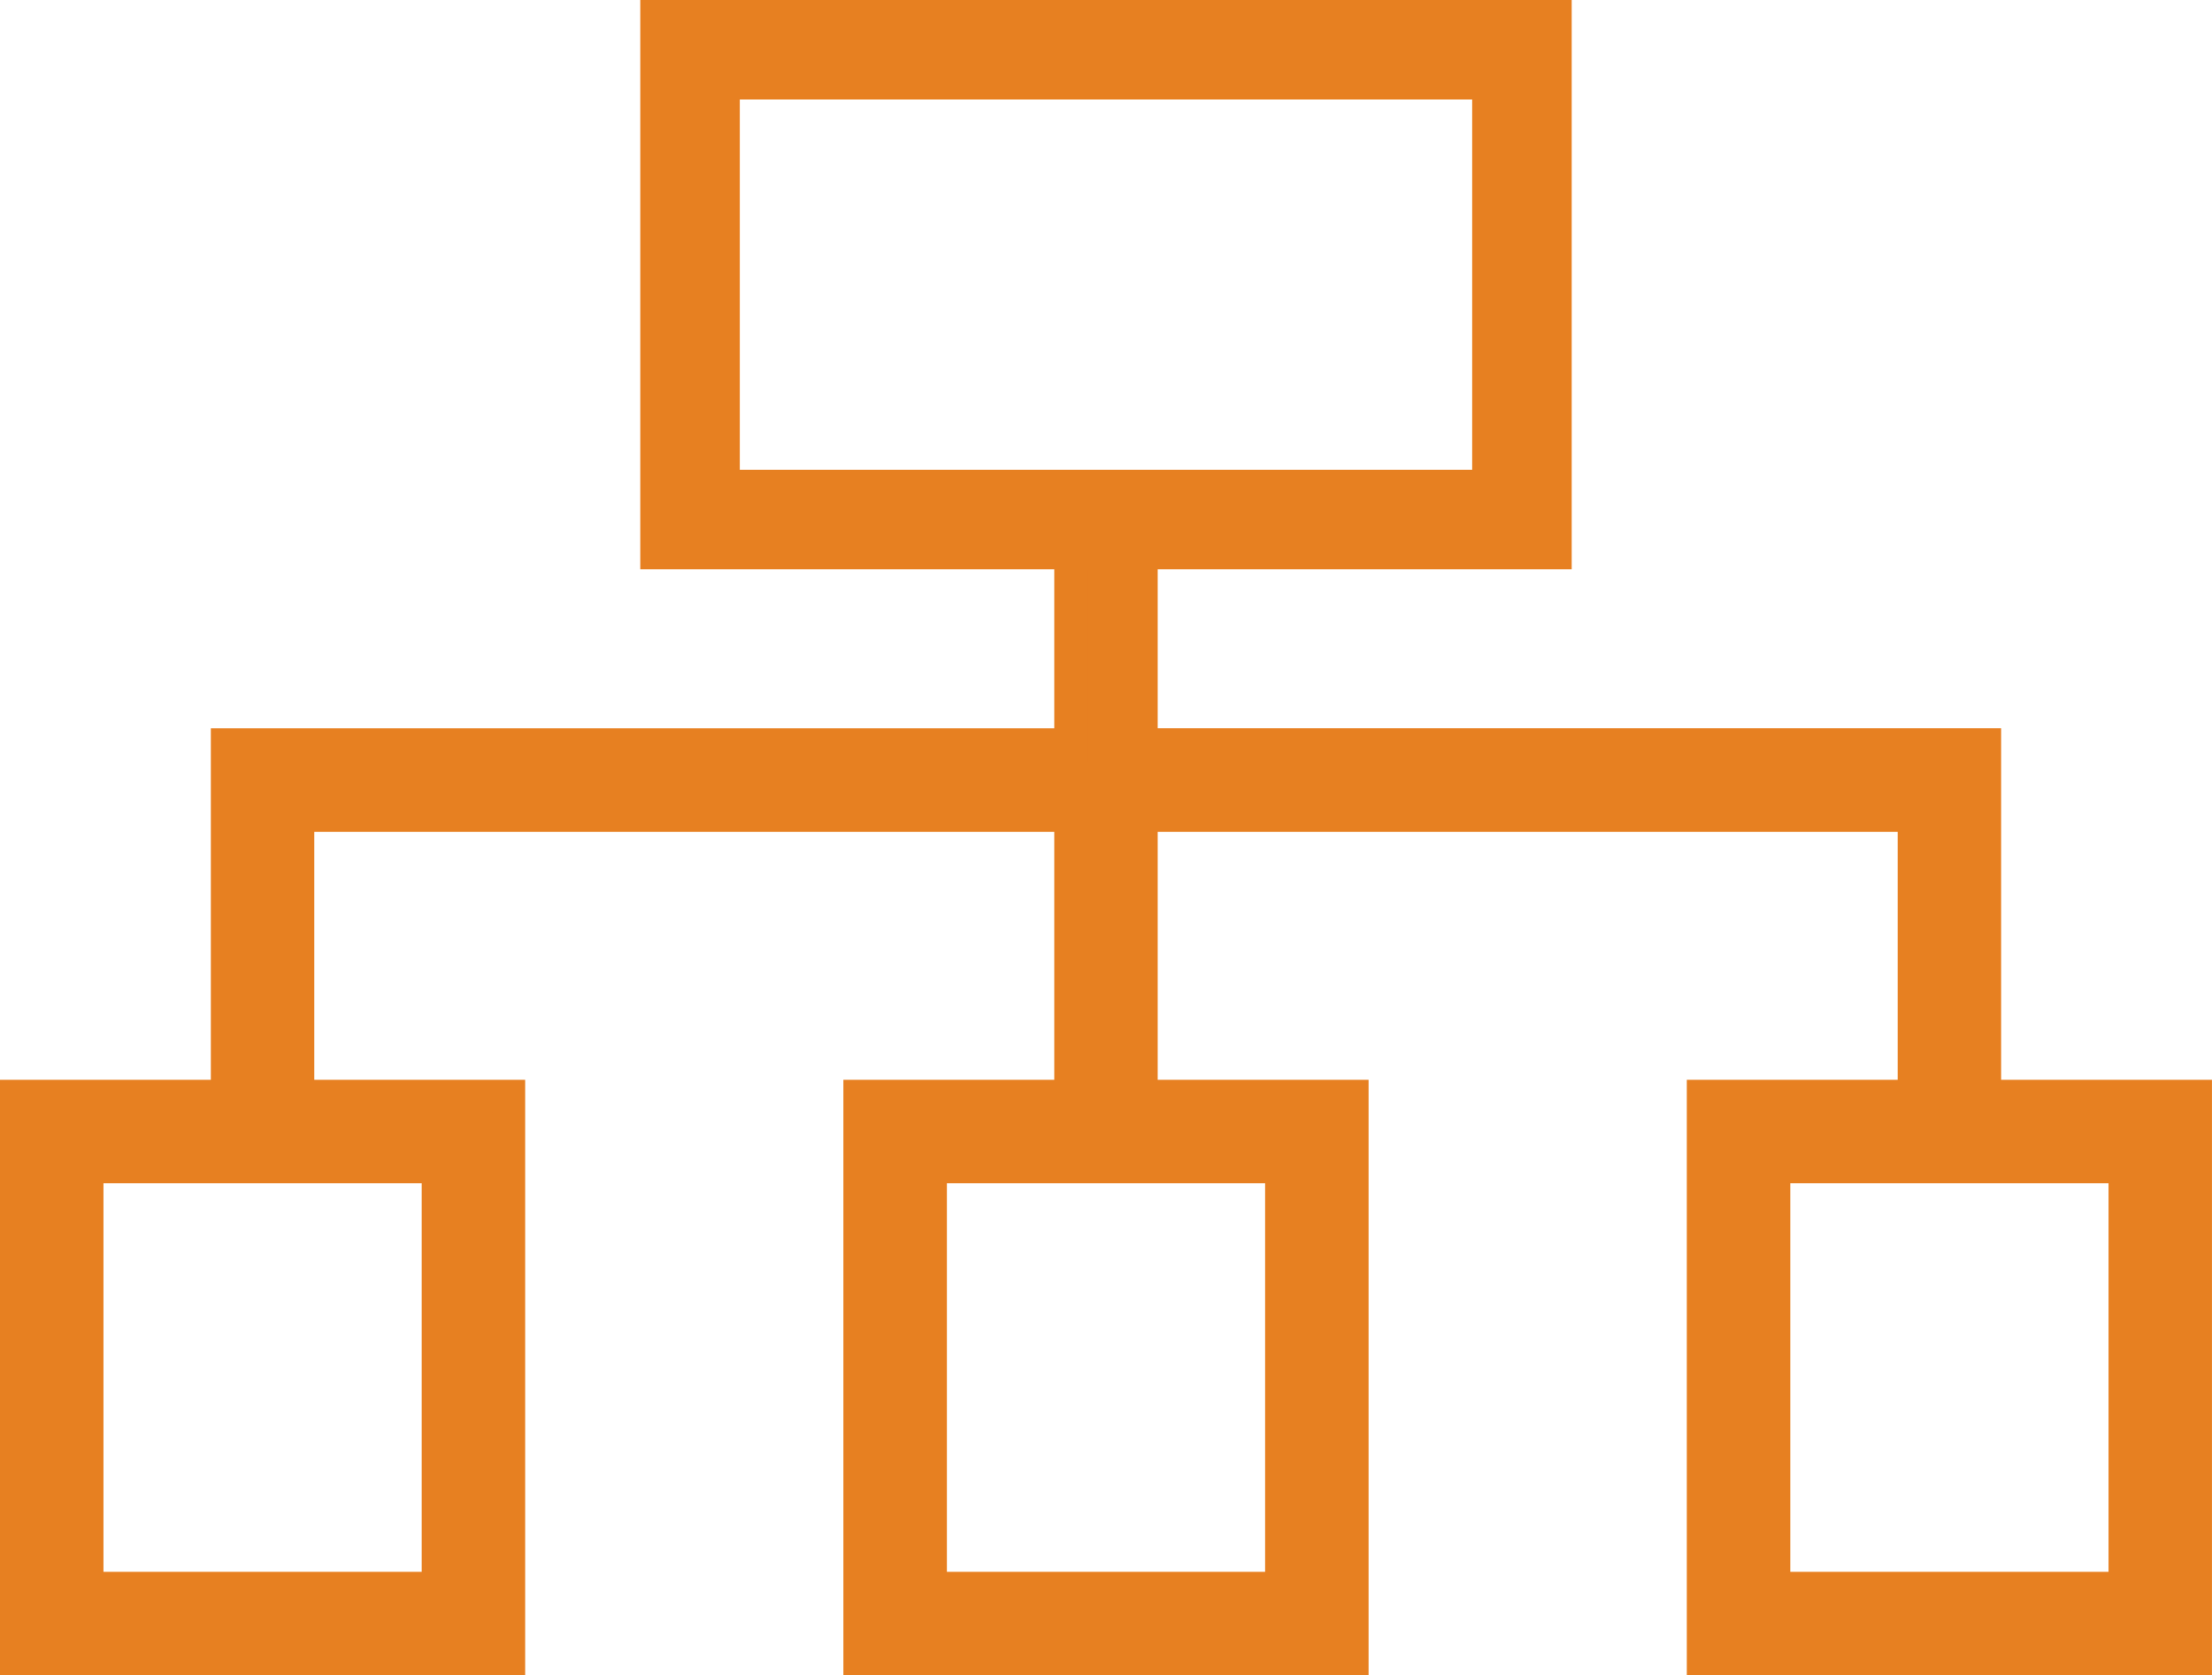 <svg xmlns="http://www.w3.org/2000/svg" width="66.682" height="50.5" viewBox="0 0 66.682 50.5"><defs><style>.a{fill:#e78021;}.a,.b{stroke:#e78021;}.b,.d{fill:none;}.b{stroke-width:3px;}.c{stroke:none;}</style></defs><g transform="translate(2.019 51.844) rotate(-90)"><g transform="translate(1.844 -1.519)"><path class="a" d="M33.947,33.9h-6.4V59.325H16.95v6.356H0V50.85H16.95v6.356h8.475V33.9H16.95v6.356H0V25.425H16.95v6.356h8.475V8.475H16.95v6.356H0V0H16.95V6.356H27.544V31.781h6.41C34.5,23.513,34.421,40.881,33.947,33.9ZM14.831,52.969H2.119V63.563H14.831Zm0-25.425H2.119V38.138H14.831Zm0-25.425H2.119V12.713H14.831Zm0,0"/><g class="b" transform="translate(32.841 18.801)"><rect class="c" width="17.159" height="28.079"/><rect class="d" x="1.5" y="1.5" width="14.159" height="25.079"/></g></g></g></svg>